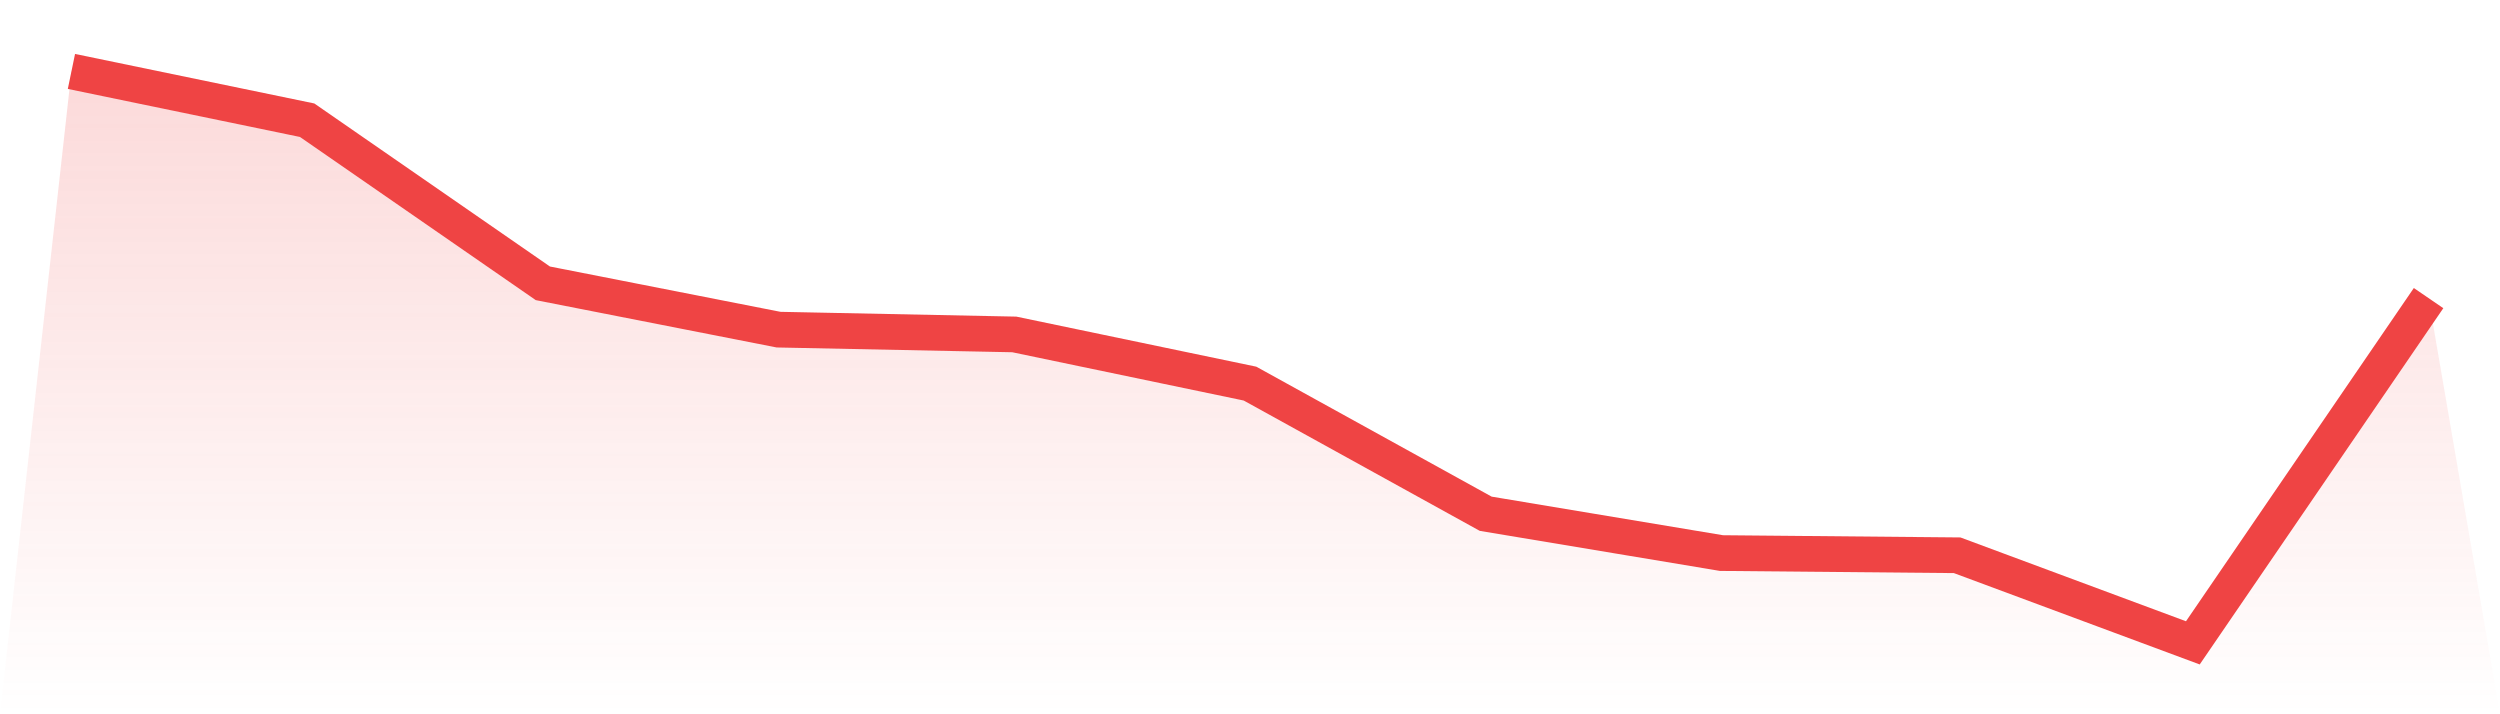<svg viewBox="0 0 140 40" xmlns="http://www.w3.org/2000/svg">
<defs>
<linearGradient id="gradient" x1="0" x2="0" y1="0" y2="1">
<stop offset="0%" stop-color="#ef4444" stop-opacity="0.2"/>
<stop offset="100%" stop-color="#ef4444" stop-opacity="0"/>
</linearGradient>
</defs>
<path d="M4,4 L4,4 L17.2,6.732 L30.4,15.866 L43.6,18.46 L56.8,18.728 L70,21.482 L83.2,28.77 L96.4,30.972 L109.6,31.095 L122.8,36 L136,16.694 L140,40 L0,40 z" fill="url(#gradient)"/>
<path d="M4,4 L4,4 L17.2,6.732 L30.4,15.866 L43.6,18.46 L56.8,18.728 L70,21.482 L83.2,28.77 L96.4,30.972 L109.6,31.095 L122.8,36 L136,16.694" fill="none" stroke="#ef4444" stroke-width="2"/>
</svg>